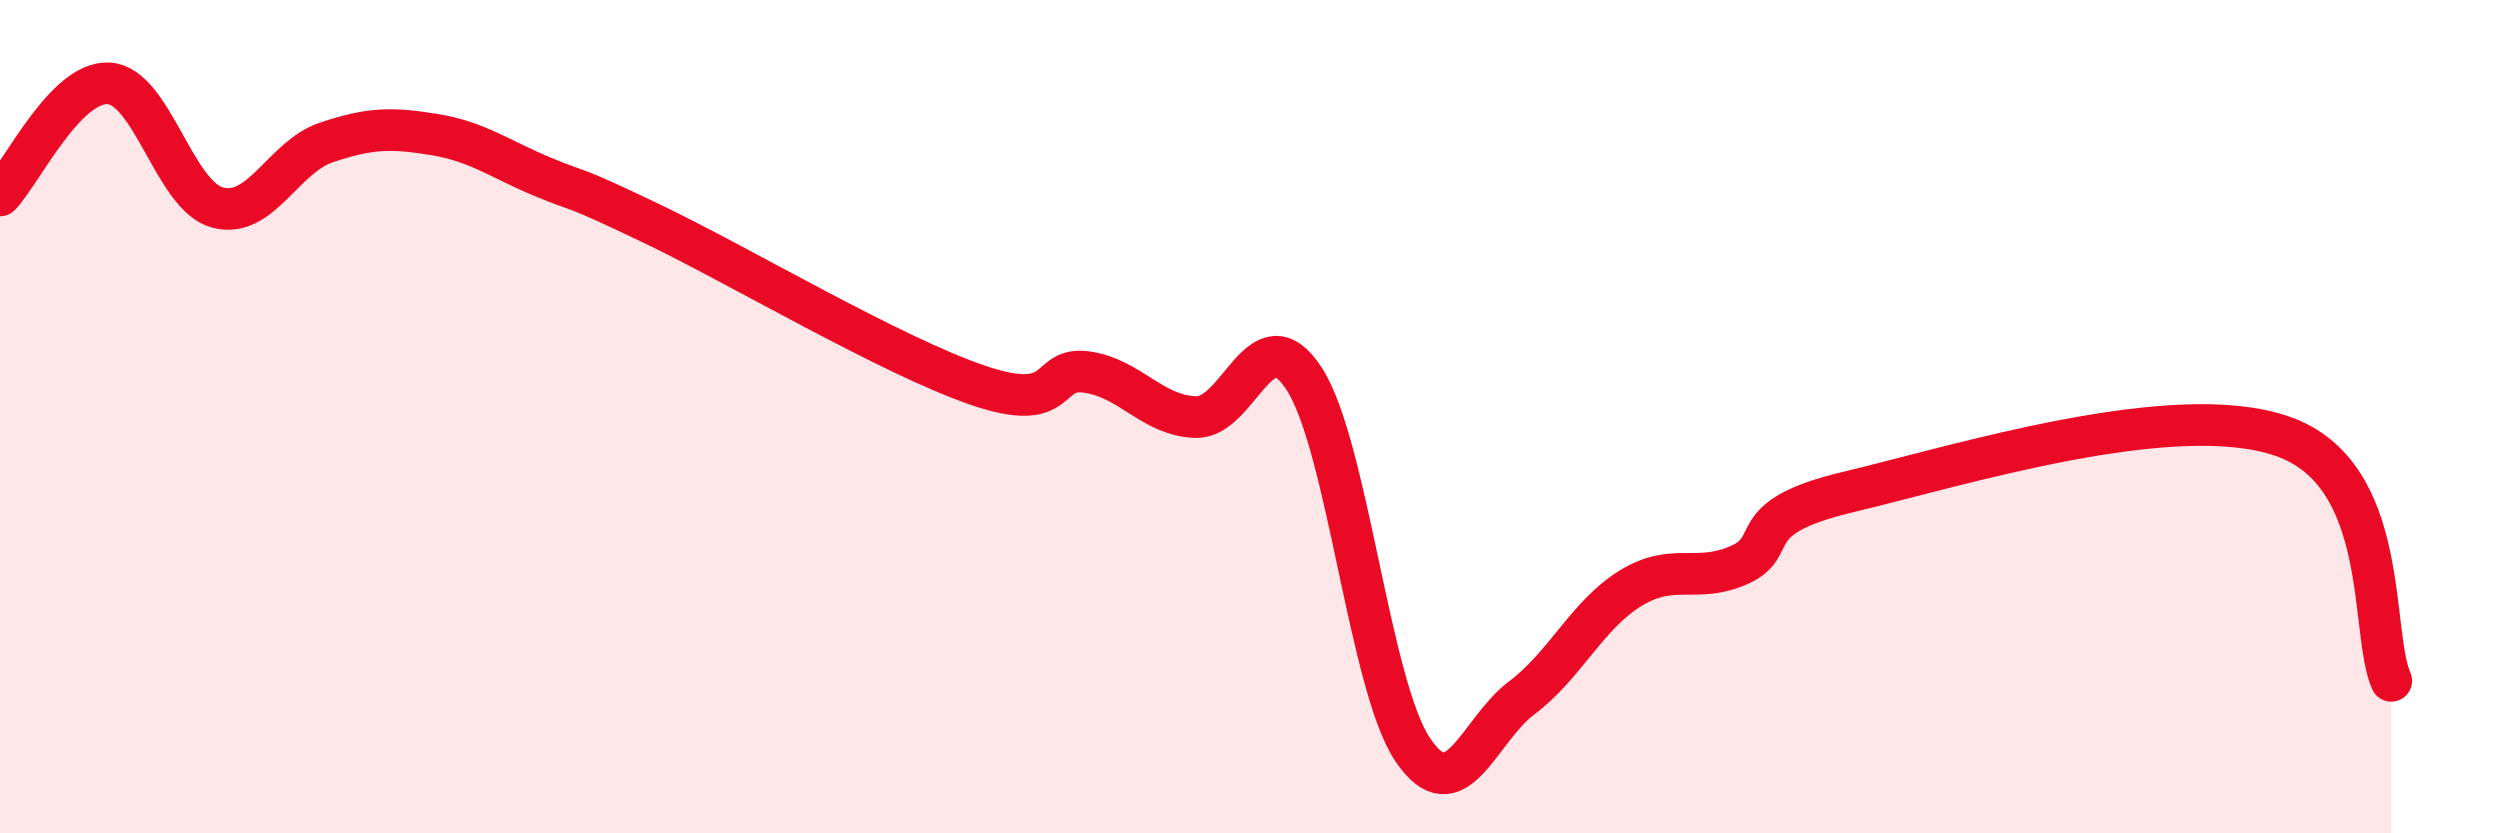 
    <svg width="60" height="20" viewBox="0 0 60 20" xmlns="http://www.w3.org/2000/svg">
      <path
        d="M 0,4.69 C 0.52,4.15 1.57,1.94 2.61,2 C 3.65,2.06 4.18,4.7 5.22,4.98 C 6.26,5.26 6.79,3.77 7.83,3.42 C 8.87,3.07 9.39,3.06 10.43,3.23 C 11.47,3.4 12,3.82 13.04,4.25 C 14.08,4.68 13.56,4.37 15.65,5.37 C 17.74,6.37 21.39,8.54 23.48,9.25 C 25.57,9.96 25.05,8.78 26.09,8.93 C 27.13,9.08 27.66,9.98 28.7,10.01 C 29.74,10.04 30.26,7.49 31.3,9.09 C 32.34,10.69 32.87,16.47 33.91,18 C 34.95,19.53 35.48,17.53 36.52,16.75 C 37.56,15.97 38.09,14.76 39.13,14.12 C 40.17,13.48 40.7,14.02 41.74,13.56 C 42.78,13.1 41.74,12.43 44.35,11.81 C 46.96,11.19 52.17,9.56 54.78,10.47 C 57.39,11.38 56.87,15.17 57.39,16.34L57.39 20L0 20Z"
        fill="#EB0A25"
        opacity="0.1"
        stroke-linecap="round"
        stroke-linejoin="round"
      />
      <path
        d="M 0,4.69 C 0.52,4.15 1.57,1.94 2.61,2 C 3.65,2.06 4.18,4.7 5.22,4.98 C 6.26,5.26 6.79,3.77 7.83,3.42 C 8.87,3.07 9.39,3.06 10.43,3.23 C 11.47,3.4 12,3.82 13.04,4.25 C 14.08,4.68 13.56,4.37 15.65,5.37 C 17.74,6.37 21.39,8.54 23.48,9.25 C 25.57,9.96 25.05,8.78 26.09,8.93 C 27.13,9.08 27.66,9.98 28.7,10.01 C 29.74,10.04 30.26,7.49 31.3,9.09 C 32.34,10.69 32.87,16.47 33.91,18 C 34.95,19.53 35.48,17.53 36.52,16.75 C 37.56,15.97 38.09,14.76 39.13,14.12 C 40.17,13.48 40.7,14.02 41.74,13.56 C 42.78,13.1 41.74,12.43 44.35,11.81 C 46.96,11.19 52.17,9.56 54.78,10.47 C 57.39,11.38 56.87,15.17 57.39,16.34"
        stroke="#EB0A25"
        stroke-width="1"
        fill="none"
        stroke-linecap="round"
        stroke-linejoin="round"
      />
    </svg>
  